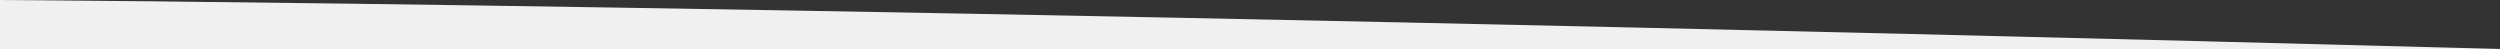 <?xml version="1.0" encoding="UTF-8"?> <svg xmlns="http://www.w3.org/2000/svg" viewBox="0 0 3000 58.79"><rect x="0" y="0" width="3000" height="58.79" fill="#333333" stroke="none"/> <defs> <style>.cls-1{fill:#f0f0f0;}</style> </defs> <title>Ресурс 9</title> <g id="Слой_2" data-name="Слой 2"> <g id="Слой_1-2" data-name="Слой 1"> <path class="cls-1" d="M0,0S984.84,4.92,3000,58.79H0Z"></path> </g> </g> </svg> 